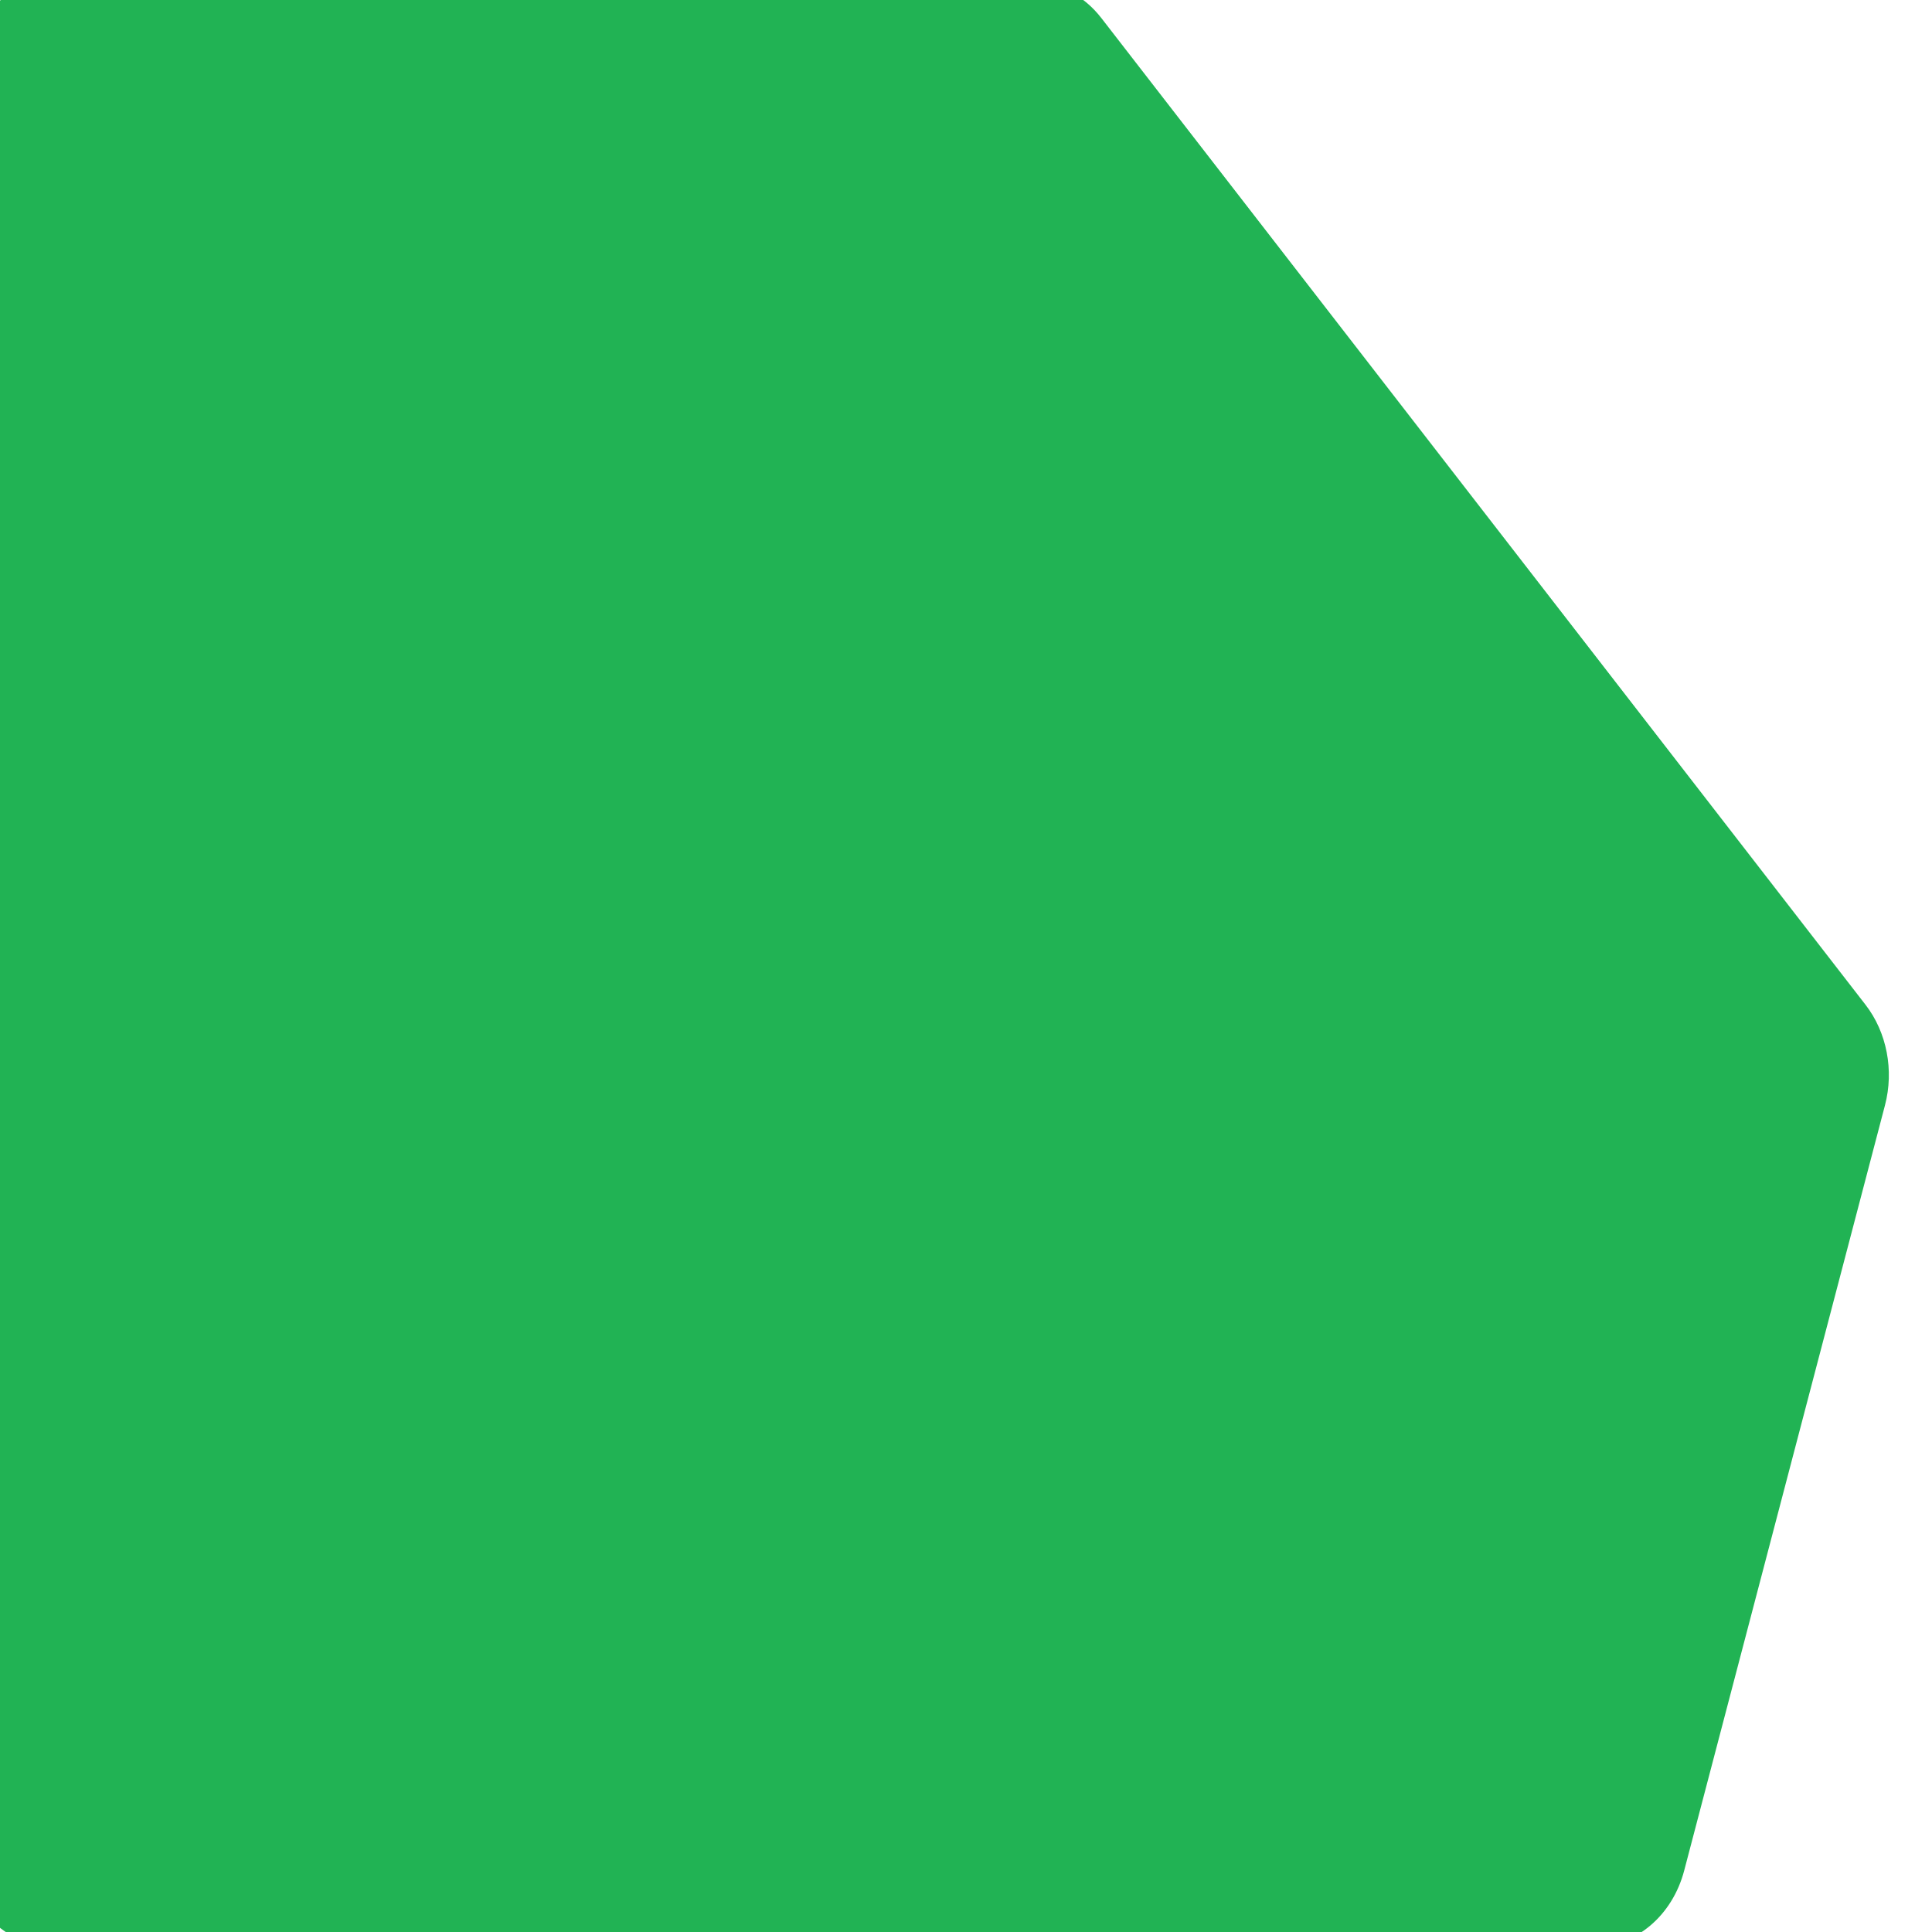<?xml version="1.0" encoding="UTF-8" standalone="no" ?>
<!DOCTYPE svg PUBLIC "-//W3C//DTD SVG 1.1//EN" "http://www.w3.org/Graphics/SVG/1.1/DTD/svg11.dtd">
<svg xmlns="http://www.w3.org/2000/svg" xmlns:xlink="http://www.w3.org/1999/xlink" version="1.1" width="1080" height="1080" viewBox="0 0 1080 1080" xml:space="preserve">
<desc>Created with Fabric.js 5.2.4</desc>
<defs>
</defs>
<rect x="0" y="0" width="100%" height="100%" fill="transparent"></rect>
<g transform="matrix(1 0 0 1 540 540)" id="78ab513f-b774-44fd-8e78-5fa26bc39806"  >
<rect style="stroke: none; stroke-width: 1; stroke-dasharray: none; stroke-linecap: butt; stroke-dashoffset: 0; stroke-linejoin: miter; stroke-miterlimit: 4; fill: rgb(255,255,255); fill-rule: nonzero; opacity: 1; visibility: hidden;" vector-effect="non-scaling-stroke"  x="-540" y="-540" rx="0" ry="0" width="1080" height="1080" />
</g>
<g transform="matrix(1 0 0 1 540 540)" id="5c16ce6c-87db-41df-89ea-ee4baf90ff0a"  >
</g>
<g transform="matrix(1.05 0 0 1.19 516.6 539.01)" id="bcbb5157-ef66-4399-b98e-75af4678184e"  >
<path style="stroke: rgb(0,0,0); stroke-width: 0; stroke-dasharray: none; stroke-linecap: butt; stroke-dashoffset: 0; stroke-linejoin: miter; stroke-miterlimit: 4; fill: rgb(33,179,84); fill-rule: nonzero; opacity: 1;" vector-effect="non-scaling-stroke"  transform=" translate(-495.6, -412.5)" d="M 552.355 -49 L 32 -49 C 4.386 -49 -18 -26.614 -18 1 L -18 824 C -18 851.614 4.386 874 32 874 L 852.317 874 C 874.443 874 893.937 859.458 900.243 838.25 L 1007.13 478.778 C 1012.03 462.301 1008.12 444.463 996.78 431.545 L 589.933 -31.983 C 580.44 -42.799 566.747 -49 552.355 -49 Z" stroke-linecap="round" />
</g>
<g transform="matrix(NaN NaN NaN NaN 0 0)"  >
<g style=""   >
</g>
</g>
</svg>